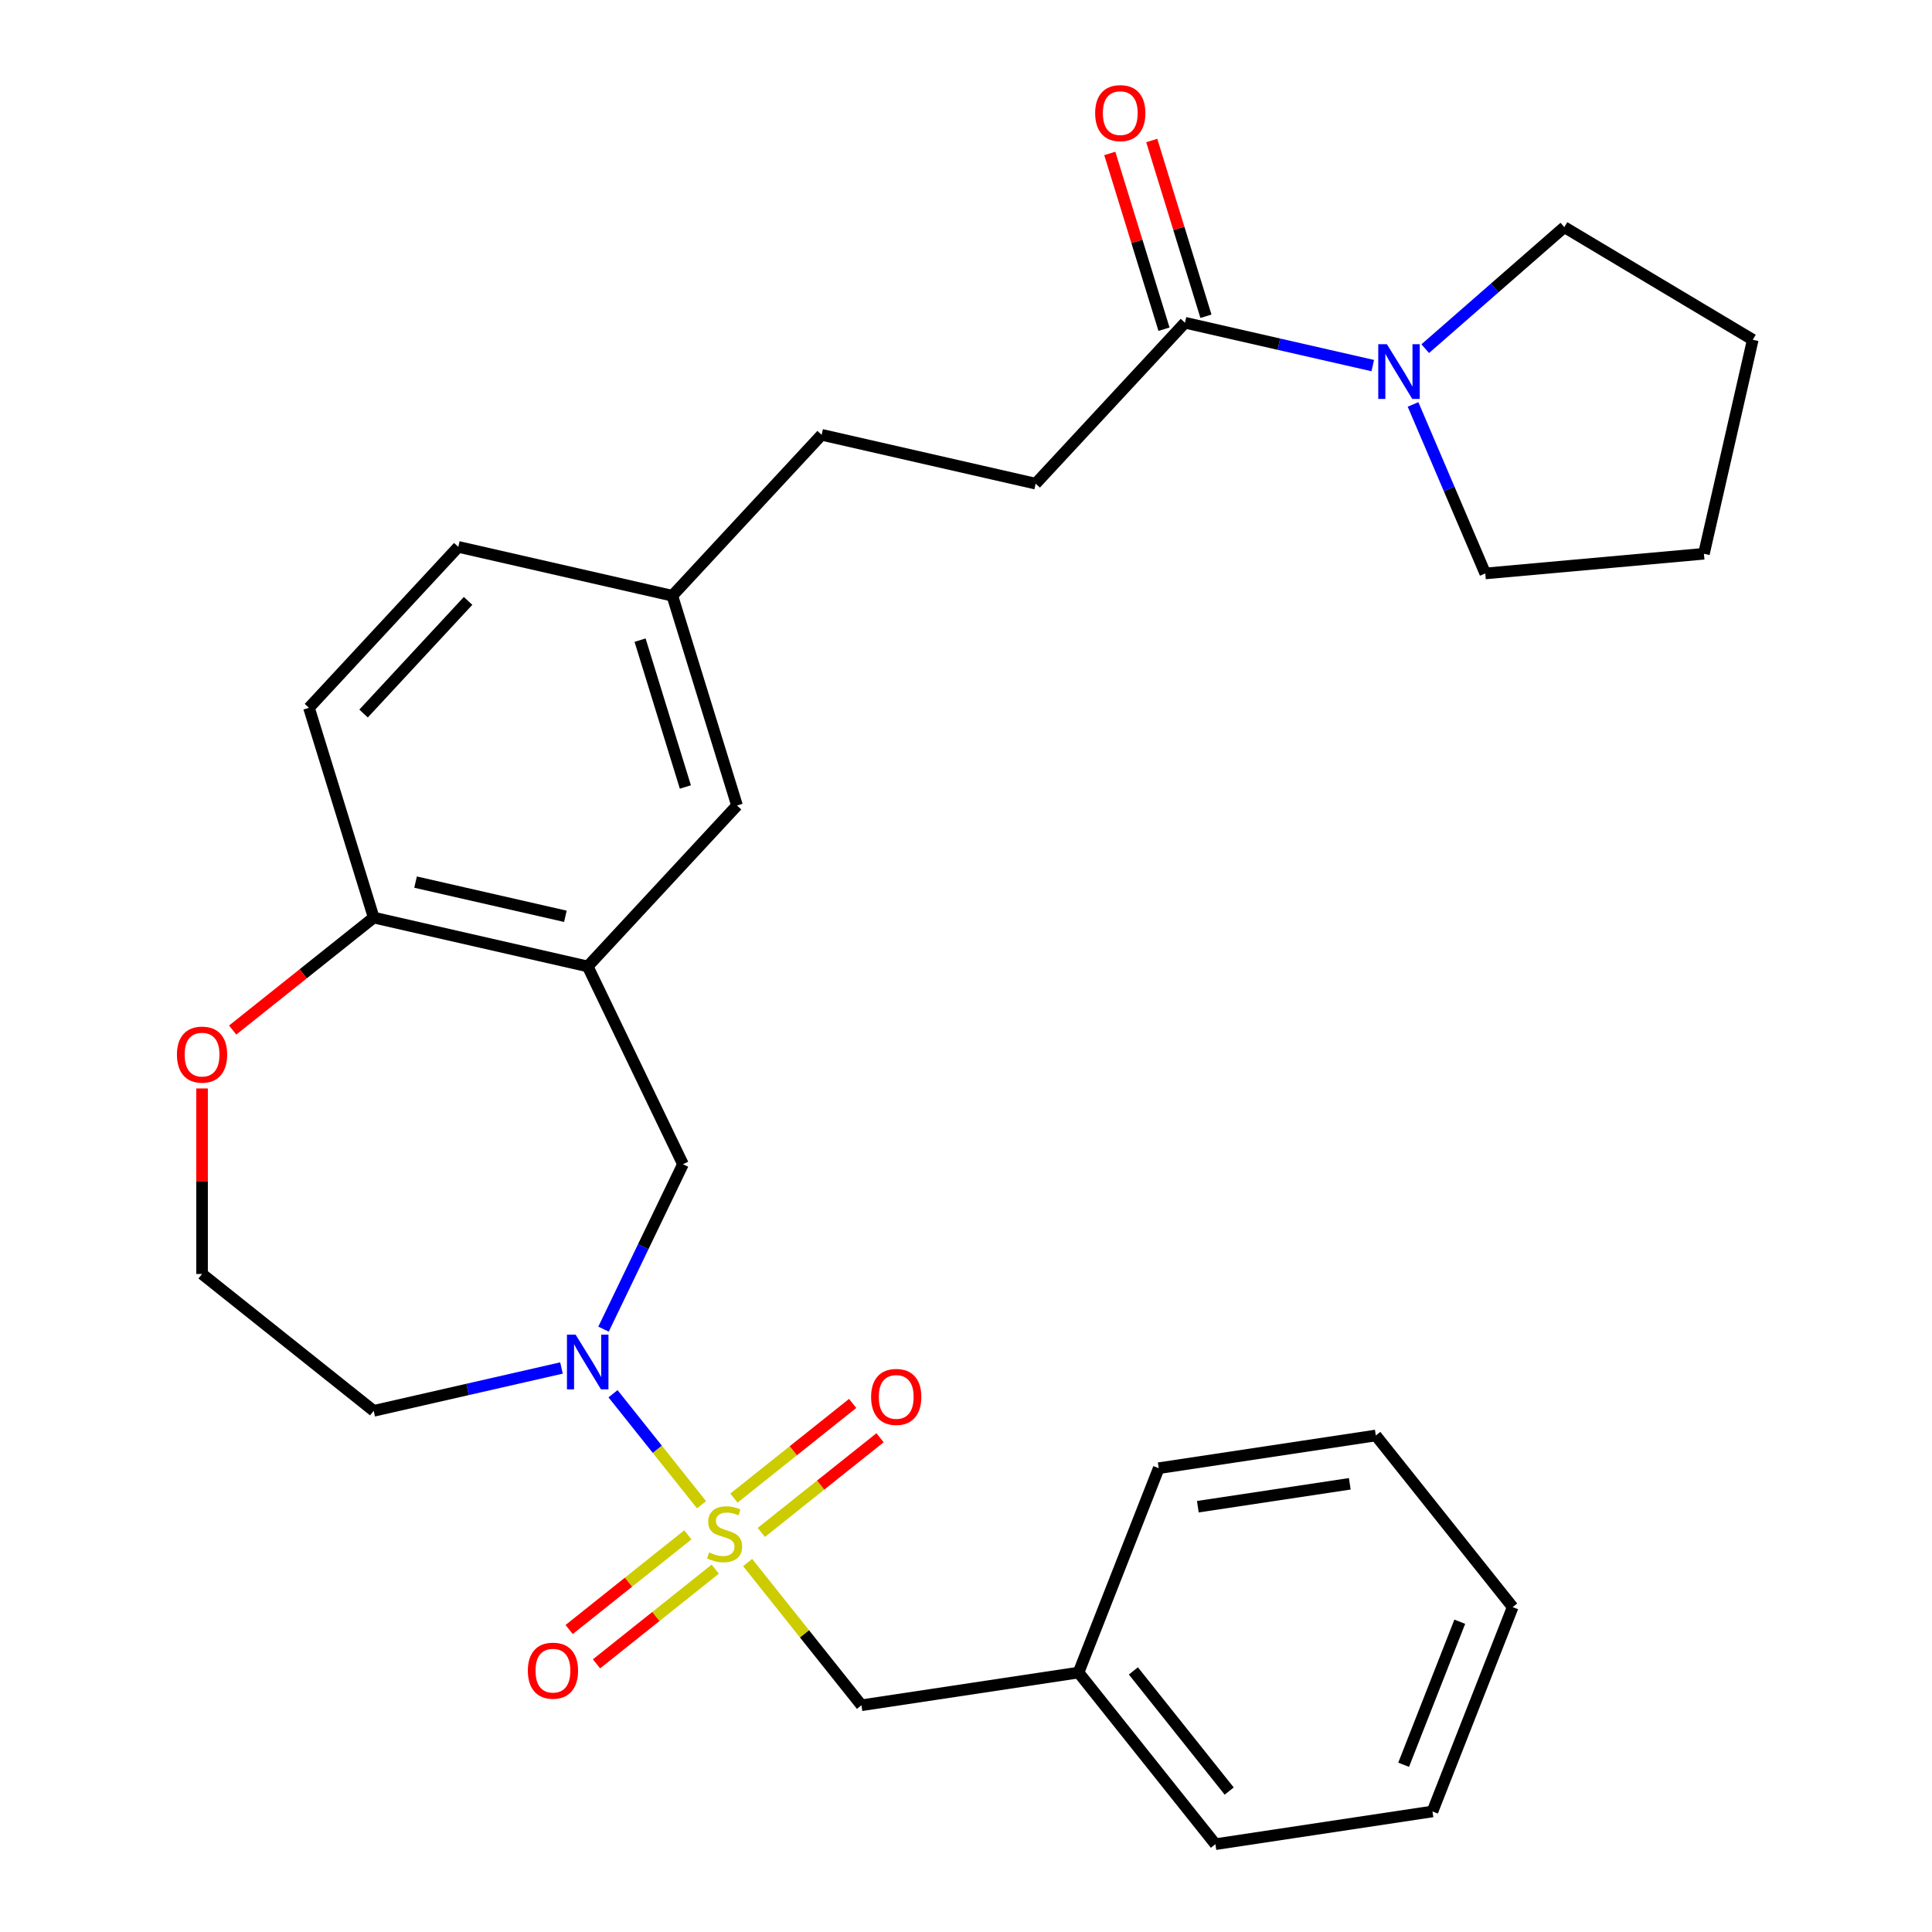 <?xml version='1.0' encoding='iso-8859-1'?>
<svg version='1.1' baseProfile='full'
              xmlns='http://www.w3.org/2000/svg'
                      xmlns:rdkit='http://www.rdkit.org/xml'
                      xmlns:xlink='http://www.w3.org/1999/xlink'
                  xml:space='preserve'
width='1000px' height='1000px' viewBox='0 0 1000 1000'>
<!-- END OF HEADER -->
<rect style='opacity:1.0;fill:#FFFFFF;stroke:none' width='1000' height='1000' x='0' y='0'> </rect>
<path class='bond-0' d='M 363.124,778.859 L 340.213,750.13' style='fill:none;fill-rule:evenodd;stroke:#CCCC00;stroke-width:6px;stroke-linecap:butt;stroke-linejoin:miter;stroke-opacity:1' />
<path class='bond-0' d='M 340.213,750.13 L 317.303,721.401' style='fill:none;fill-rule:evenodd;stroke:#0000FF;stroke-width:6px;stroke-linecap:butt;stroke-linejoin:miter;stroke-opacity:1' />
<path class='bond-5' d='M 386.965,808.756 L 416.427,845.7' style='fill:none;fill-rule:evenodd;stroke:#CCCC00;stroke-width:6px;stroke-linecap:butt;stroke-linejoin:miter;stroke-opacity:1' />
<path class='bond-5' d='M 416.427,845.7 L 445.889,882.644' style='fill:none;fill-rule:evenodd;stroke:#000000;stroke-width:6px;stroke-linecap:butt;stroke-linejoin:miter;stroke-opacity:1' />
<path class='bond-6' d='M 394.05,793.185 L 424.778,768.68' style='fill:none;fill-rule:evenodd;stroke:#CCCC00;stroke-width:6px;stroke-linecap:butt;stroke-linejoin:miter;stroke-opacity:1' />
<path class='bond-6' d='M 424.778,768.68 L 455.506,744.175' style='fill:none;fill-rule:evenodd;stroke:#FF0000;stroke-width:6px;stroke-linecap:butt;stroke-linejoin:miter;stroke-opacity:1' />
<path class='bond-6' d='M 379.881,775.417 L 410.609,750.913' style='fill:none;fill-rule:evenodd;stroke:#CCCC00;stroke-width:6px;stroke-linecap:butt;stroke-linejoin:miter;stroke-opacity:1' />
<path class='bond-6' d='M 410.609,750.913 L 441.337,726.408' style='fill:none;fill-rule:evenodd;stroke:#FF0000;stroke-width:6px;stroke-linecap:butt;stroke-linejoin:miter;stroke-opacity:1' />
<path class='bond-7' d='M 356.039,794.43 L 325.311,818.935' style='fill:none;fill-rule:evenodd;stroke:#CCCC00;stroke-width:6px;stroke-linecap:butt;stroke-linejoin:miter;stroke-opacity:1' />
<path class='bond-7' d='M 325.311,818.935 L 294.583,843.44' style='fill:none;fill-rule:evenodd;stroke:#FF0000;stroke-width:6px;stroke-linecap:butt;stroke-linejoin:miter;stroke-opacity:1' />
<path class='bond-7' d='M 370.208,812.198 L 339.48,836.702' style='fill:none;fill-rule:evenodd;stroke:#CCCC00;stroke-width:6px;stroke-linecap:butt;stroke-linejoin:miter;stroke-opacity:1' />
<path class='bond-7' d='M 339.48,836.702 L 308.752,861.207' style='fill:none;fill-rule:evenodd;stroke:#FF0000;stroke-width:6px;stroke-linecap:butt;stroke-linejoin:miter;stroke-opacity:1' />
<path class='bond-4' d='M 312.387,687.97 L 332.944,645.284' style='fill:none;fill-rule:evenodd;stroke:#0000FF;stroke-width:6px;stroke-linecap:butt;stroke-linejoin:miter;stroke-opacity:1' />
<path class='bond-4' d='M 332.944,645.284 L 353.5,602.597' style='fill:none;fill-rule:evenodd;stroke:#000000;stroke-width:6px;stroke-linecap:butt;stroke-linejoin:miter;stroke-opacity:1' />
<path class='bond-13' d='M 290.619,708.071 L 242.021,719.163' style='fill:none;fill-rule:evenodd;stroke:#0000FF;stroke-width:6px;stroke-linecap:butt;stroke-linejoin:miter;stroke-opacity:1' />
<path class='bond-13' d='M 242.021,719.163 L 193.423,730.255' style='fill:none;fill-rule:evenodd;stroke:#000000;stroke-width:6px;stroke-linecap:butt;stroke-linejoin:miter;stroke-opacity:1' />
<path class='bond-1' d='M 304.2,500.224 L 353.5,602.597' style='fill:none;fill-rule:evenodd;stroke:#000000;stroke-width:6px;stroke-linecap:butt;stroke-linejoin:miter;stroke-opacity:1' />
<path class='bond-8' d='M 304.2,500.224 L 193.423,474.939' style='fill:none;fill-rule:evenodd;stroke:#000000;stroke-width:6px;stroke-linecap:butt;stroke-linejoin:miter;stroke-opacity:1' />
<path class='bond-8' d='M 292.64,474.276 L 215.096,456.577' style='fill:none;fill-rule:evenodd;stroke:#000000;stroke-width:6px;stroke-linecap:butt;stroke-linejoin:miter;stroke-opacity:1' />
<path class='bond-9' d='M 304.2,500.224 L 381.485,416.93' style='fill:none;fill-rule:evenodd;stroke:#000000;stroke-width:6px;stroke-linecap:butt;stroke-linejoin:miter;stroke-opacity:1' />
<path class='bond-2' d='M 710.538,189.233 L 661.94,178.14' style='fill:none;fill-rule:evenodd;stroke:#0000FF;stroke-width:6px;stroke-linecap:butt;stroke-linejoin:miter;stroke-opacity:1' />
<path class='bond-2' d='M 661.94,178.14 L 613.342,167.048' style='fill:none;fill-rule:evenodd;stroke:#000000;stroke-width:6px;stroke-linecap:butt;stroke-linejoin:miter;stroke-opacity:1' />
<path class='bond-20' d='M 737.7,180.467 L 773.694,149.02' style='fill:none;fill-rule:evenodd;stroke:#0000FF;stroke-width:6px;stroke-linecap:butt;stroke-linejoin:miter;stroke-opacity:1' />
<path class='bond-20' d='M 773.694,149.02 L 809.688,117.573' style='fill:none;fill-rule:evenodd;stroke:#000000;stroke-width:6px;stroke-linecap:butt;stroke-linejoin:miter;stroke-opacity:1' />
<path class='bond-21' d='M 731.385,209.333 L 750.081,253.074' style='fill:none;fill-rule:evenodd;stroke:#0000FF;stroke-width:6px;stroke-linecap:butt;stroke-linejoin:miter;stroke-opacity:1' />
<path class='bond-21' d='M 750.081,253.074 L 768.777,296.815' style='fill:none;fill-rule:evenodd;stroke:#000000;stroke-width:6px;stroke-linecap:butt;stroke-linejoin:miter;stroke-opacity:1' />
<path class='bond-3' d='M 613.342,167.048 L 536.056,250.342' style='fill:none;fill-rule:evenodd;stroke:#000000;stroke-width:6px;stroke-linecap:butt;stroke-linejoin:miter;stroke-opacity:1' />
<path class='bond-11' d='M 624.199,163.699 L 610.168,118.21' style='fill:none;fill-rule:evenodd;stroke:#000000;stroke-width:6px;stroke-linecap:butt;stroke-linejoin:miter;stroke-opacity:1' />
<path class='bond-11' d='M 610.168,118.21 L 596.137,72.722' style='fill:none;fill-rule:evenodd;stroke:#FF0000;stroke-width:6px;stroke-linecap:butt;stroke-linejoin:miter;stroke-opacity:1' />
<path class='bond-11' d='M 602.484,170.397 L 588.452,124.909' style='fill:none;fill-rule:evenodd;stroke:#000000;stroke-width:6px;stroke-linecap:butt;stroke-linejoin:miter;stroke-opacity:1' />
<path class='bond-11' d='M 588.452,124.909 L 574.421,79.42' style='fill:none;fill-rule:evenodd;stroke:#FF0000;stroke-width:6px;stroke-linecap:butt;stroke-linejoin:miter;stroke-opacity:1' />
<path class='bond-18' d='M 445.889,882.644 L 558.246,865.709' style='fill:none;fill-rule:evenodd;stroke:#000000;stroke-width:6px;stroke-linecap:butt;stroke-linejoin:miter;stroke-opacity:1' />
<path class='bond-14' d='M 193.423,474.939 L 159.931,366.361' style='fill:none;fill-rule:evenodd;stroke:#000000;stroke-width:6px;stroke-linecap:butt;stroke-linejoin:miter;stroke-opacity:1' />
<path class='bond-29' d='M 193.423,474.939 L 156.925,504.046' style='fill:none;fill-rule:evenodd;stroke:#000000;stroke-width:6px;stroke-linecap:butt;stroke-linejoin:miter;stroke-opacity:1' />
<path class='bond-29' d='M 156.925,504.046 L 120.427,533.152' style='fill:none;fill-rule:evenodd;stroke:#FF0000;stroke-width:6px;stroke-linecap:butt;stroke-linejoin:miter;stroke-opacity:1' />
<path class='bond-15' d='M 381.485,416.93 L 347.993,308.352' style='fill:none;fill-rule:evenodd;stroke:#000000;stroke-width:6px;stroke-linecap:butt;stroke-linejoin:miter;stroke-opacity:1' />
<path class='bond-15' d='M 354.746,407.341 L 331.302,331.337' style='fill:none;fill-rule:evenodd;stroke:#000000;stroke-width:6px;stroke-linecap:butt;stroke-linejoin:miter;stroke-opacity:1' />
<path class='bond-10' d='M 104.586,563.385 L 104.586,611.398' style='fill:none;fill-rule:evenodd;stroke:#FF0000;stroke-width:6px;stroke-linecap:butt;stroke-linejoin:miter;stroke-opacity:1' />
<path class='bond-10' d='M 104.586,611.398 L 104.586,659.41' style='fill:none;fill-rule:evenodd;stroke:#000000;stroke-width:6px;stroke-linecap:butt;stroke-linejoin:miter;stroke-opacity:1' />
<path class='bond-12' d='M 536.056,250.342 L 425.279,225.058' style='fill:none;fill-rule:evenodd;stroke:#000000;stroke-width:6px;stroke-linecap:butt;stroke-linejoin:miter;stroke-opacity:1' />
<path class='bond-16' d='M 193.423,730.255 L 104.586,659.41' style='fill:none;fill-rule:evenodd;stroke:#000000;stroke-width:6px;stroke-linecap:butt;stroke-linejoin:miter;stroke-opacity:1' />
<path class='bond-31' d='M 159.931,366.361 L 237.216,283.068' style='fill:none;fill-rule:evenodd;stroke:#000000;stroke-width:6px;stroke-linecap:butt;stroke-linejoin:miter;stroke-opacity:1' />
<path class='bond-31' d='M 188.182,369.324 L 242.282,311.019' style='fill:none;fill-rule:evenodd;stroke:#000000;stroke-width:6px;stroke-linecap:butt;stroke-linejoin:miter;stroke-opacity:1' />
<path class='bond-17' d='M 347.993,308.352 L 425.279,225.058' style='fill:none;fill-rule:evenodd;stroke:#000000;stroke-width:6px;stroke-linecap:butt;stroke-linejoin:miter;stroke-opacity:1' />
<path class='bond-19' d='M 347.993,308.352 L 237.216,283.068' style='fill:none;fill-rule:evenodd;stroke:#000000;stroke-width:6px;stroke-linecap:butt;stroke-linejoin:miter;stroke-opacity:1' />
<path class='bond-22' d='M 558.246,865.709 L 629.091,954.545' style='fill:none;fill-rule:evenodd;stroke:#000000;stroke-width:6px;stroke-linecap:butt;stroke-linejoin:miter;stroke-opacity:1' />
<path class='bond-22' d='M 586.64,864.865 L 636.232,927.051' style='fill:none;fill-rule:evenodd;stroke:#000000;stroke-width:6px;stroke-linecap:butt;stroke-linejoin:miter;stroke-opacity:1' />
<path class='bond-23' d='M 558.246,865.709 L 599.759,759.937' style='fill:none;fill-rule:evenodd;stroke:#000000;stroke-width:6px;stroke-linecap:butt;stroke-linejoin:miter;stroke-opacity:1' />
<path class='bond-25' d='M 809.688,117.573 L 907.23,175.852' style='fill:none;fill-rule:evenodd;stroke:#000000;stroke-width:6px;stroke-linecap:butt;stroke-linejoin:miter;stroke-opacity:1' />
<path class='bond-24' d='M 768.777,296.815 L 881.946,286.629' style='fill:none;fill-rule:evenodd;stroke:#000000;stroke-width:6px;stroke-linecap:butt;stroke-linejoin:miter;stroke-opacity:1' />
<path class='bond-27' d='M 629.091,954.545 L 741.448,937.61' style='fill:none;fill-rule:evenodd;stroke:#000000;stroke-width:6px;stroke-linecap:butt;stroke-linejoin:miter;stroke-opacity:1' />
<path class='bond-26' d='M 599.759,759.937 L 712.116,743.002' style='fill:none;fill-rule:evenodd;stroke:#000000;stroke-width:6px;stroke-linecap:butt;stroke-linejoin:miter;stroke-opacity:1' />
<path class='bond-26' d='M 619.999,779.868 L 698.649,768.014' style='fill:none;fill-rule:evenodd;stroke:#000000;stroke-width:6px;stroke-linecap:butt;stroke-linejoin:miter;stroke-opacity:1' />
<path class='bond-32' d='M 881.946,286.629 L 907.23,175.852' style='fill:none;fill-rule:evenodd;stroke:#000000;stroke-width:6px;stroke-linecap:butt;stroke-linejoin:miter;stroke-opacity:1' />
<path class='bond-28' d='M 712.116,743.002 L 782.961,831.839' style='fill:none;fill-rule:evenodd;stroke:#000000;stroke-width:6px;stroke-linecap:butt;stroke-linejoin:miter;stroke-opacity:1' />
<path class='bond-30' d='M 741.448,937.61 L 782.961,831.839' style='fill:none;fill-rule:evenodd;stroke:#000000;stroke-width:6px;stroke-linecap:butt;stroke-linejoin:miter;stroke-opacity:1' />
<path class='bond-30' d='M 726.521,913.442 L 755.579,839.402' style='fill:none;fill-rule:evenodd;stroke:#000000;stroke-width:6px;stroke-linecap:butt;stroke-linejoin:miter;stroke-opacity:1' />
<path  class='atom-0' d='M 367.045 803.528
Q 367.365 803.648, 368.685 804.208
Q 370.005 804.768, 371.445 805.128
Q 372.925 805.448, 374.365 805.448
Q 377.045 805.448, 378.605 804.168
Q 380.165 802.848, 380.165 800.568
Q 380.165 799.008, 379.365 798.048
Q 378.605 797.088, 377.405 796.568
Q 376.205 796.048, 374.205 795.448
Q 371.685 794.688, 370.165 793.968
Q 368.685 793.248, 367.605 791.728
Q 366.565 790.208, 366.565 787.648
Q 366.565 784.088, 368.965 781.888
Q 371.405 779.688, 376.205 779.688
Q 379.485 779.688, 383.205 781.248
L 382.285 784.328
Q 378.885 782.928, 376.325 782.928
Q 373.565 782.928, 372.045 784.088
Q 370.525 785.208, 370.565 787.168
Q 370.565 788.688, 371.325 789.608
Q 372.125 790.528, 373.245 791.048
Q 374.405 791.568, 376.325 792.168
Q 378.885 792.968, 380.405 793.768
Q 381.925 794.568, 383.005 796.208
Q 384.125 797.808, 384.125 800.568
Q 384.125 804.488, 381.485 806.608
Q 378.885 808.688, 374.525 808.688
Q 372.005 808.688, 370.085 808.128
Q 368.205 807.608, 365.965 806.688
L 367.045 803.528
' fill='#CCCC00'/>
<path  class='atom-1' d='M 297.94 690.811
L 307.22 705.811
Q 308.14 707.291, 309.62 709.971
Q 311.1 712.651, 311.18 712.811
L 311.18 690.811
L 314.94 690.811
L 314.94 719.131
L 311.06 719.131
L 301.1 702.731
Q 299.94 700.811, 298.7 698.611
Q 297.5 696.411, 297.14 695.731
L 297.14 719.131
L 293.46 719.131
L 293.46 690.811
L 297.94 690.811
' fill='#0000FF'/>
<path  class='atom-3' d='M 717.859 178.172
L 727.139 193.172
Q 728.059 194.652, 729.539 197.332
Q 731.019 200.012, 731.099 200.172
L 731.099 178.172
L 734.859 178.172
L 734.859 206.492
L 730.979 206.492
L 721.019 190.092
Q 719.859 188.172, 718.619 185.972
Q 717.419 183.772, 717.059 183.092
L 717.059 206.492
L 713.379 206.492
L 713.379 178.172
L 717.859 178.172
' fill='#0000FF'/>
<path  class='atom-7' d='M 450.881 723.043
Q 450.881 716.243, 454.241 712.443
Q 457.601 708.643, 463.881 708.643
Q 470.161 708.643, 473.521 712.443
Q 476.881 716.243, 476.881 723.043
Q 476.881 729.923, 473.481 733.843
Q 470.081 737.723, 463.881 737.723
Q 457.641 737.723, 454.241 733.843
Q 450.881 729.963, 450.881 723.043
M 463.881 734.523
Q 468.201 734.523, 470.521 731.643
Q 472.881 728.723, 472.881 723.043
Q 472.881 717.483, 470.521 714.683
Q 468.201 711.843, 463.881 711.843
Q 459.561 711.843, 457.201 714.643
Q 454.881 717.443, 454.881 723.043
Q 454.881 728.763, 457.201 731.643
Q 459.561 734.523, 463.881 734.523
' fill='#FF0000'/>
<path  class='atom-8' d='M 273.208 864.732
Q 273.208 857.932, 276.568 854.132
Q 279.928 850.332, 286.208 850.332
Q 292.488 850.332, 295.848 854.132
Q 299.208 857.932, 299.208 864.732
Q 299.208 871.612, 295.808 875.532
Q 292.408 879.412, 286.208 879.412
Q 279.968 879.412, 276.568 875.532
Q 273.208 871.652, 273.208 864.732
M 286.208 876.212
Q 290.528 876.212, 292.848 873.332
Q 295.208 870.412, 295.208 864.732
Q 295.208 859.172, 292.848 856.372
Q 290.528 853.532, 286.208 853.532
Q 281.888 853.532, 279.528 856.332
Q 277.208 859.132, 277.208 864.732
Q 277.208 870.452, 279.528 873.332
Q 281.888 876.212, 286.208 876.212
' fill='#FF0000'/>
<path  class='atom-11' d='M 91.586 545.864
Q 91.586 539.064, 94.946 535.264
Q 98.306 531.464, 104.586 531.464
Q 110.866 531.464, 114.226 535.264
Q 117.586 539.064, 117.586 545.864
Q 117.586 552.744, 114.186 556.664
Q 110.786 560.544, 104.586 560.544
Q 98.346 560.544, 94.946 556.664
Q 91.586 552.784, 91.586 545.864
M 104.586 557.344
Q 108.906 557.344, 111.226 554.464
Q 113.586 551.544, 113.586 545.864
Q 113.586 540.304, 111.226 537.504
Q 108.906 534.664, 104.586 534.664
Q 100.266 534.664, 97.906 537.464
Q 95.586 540.264, 95.586 545.864
Q 95.586 551.584, 97.906 554.464
Q 100.266 557.344, 104.586 557.344
' fill='#FF0000'/>
<path  class='atom-12' d='M 566.85 58.55
Q 566.85 51.75, 570.21 47.95
Q 573.57 44.15, 579.85 44.15
Q 586.13 44.15, 589.49 47.95
Q 592.85 51.75, 592.85 58.55
Q 592.85 65.43, 589.45 69.35
Q 586.05 73.23, 579.85 73.23
Q 573.61 73.23, 570.21 69.35
Q 566.85 65.47, 566.85 58.55
M 579.85 70.03
Q 584.17 70.03, 586.49 67.15
Q 588.85 64.23, 588.85 58.55
Q 588.85 52.99, 586.49 50.19
Q 584.17 47.35, 579.85 47.35
Q 575.53 47.35, 573.17 50.15
Q 570.85 52.95, 570.85 58.55
Q 570.85 64.27, 573.17 67.15
Q 575.53 70.03, 579.85 70.03
' fill='#FF0000'/>
</svg>
